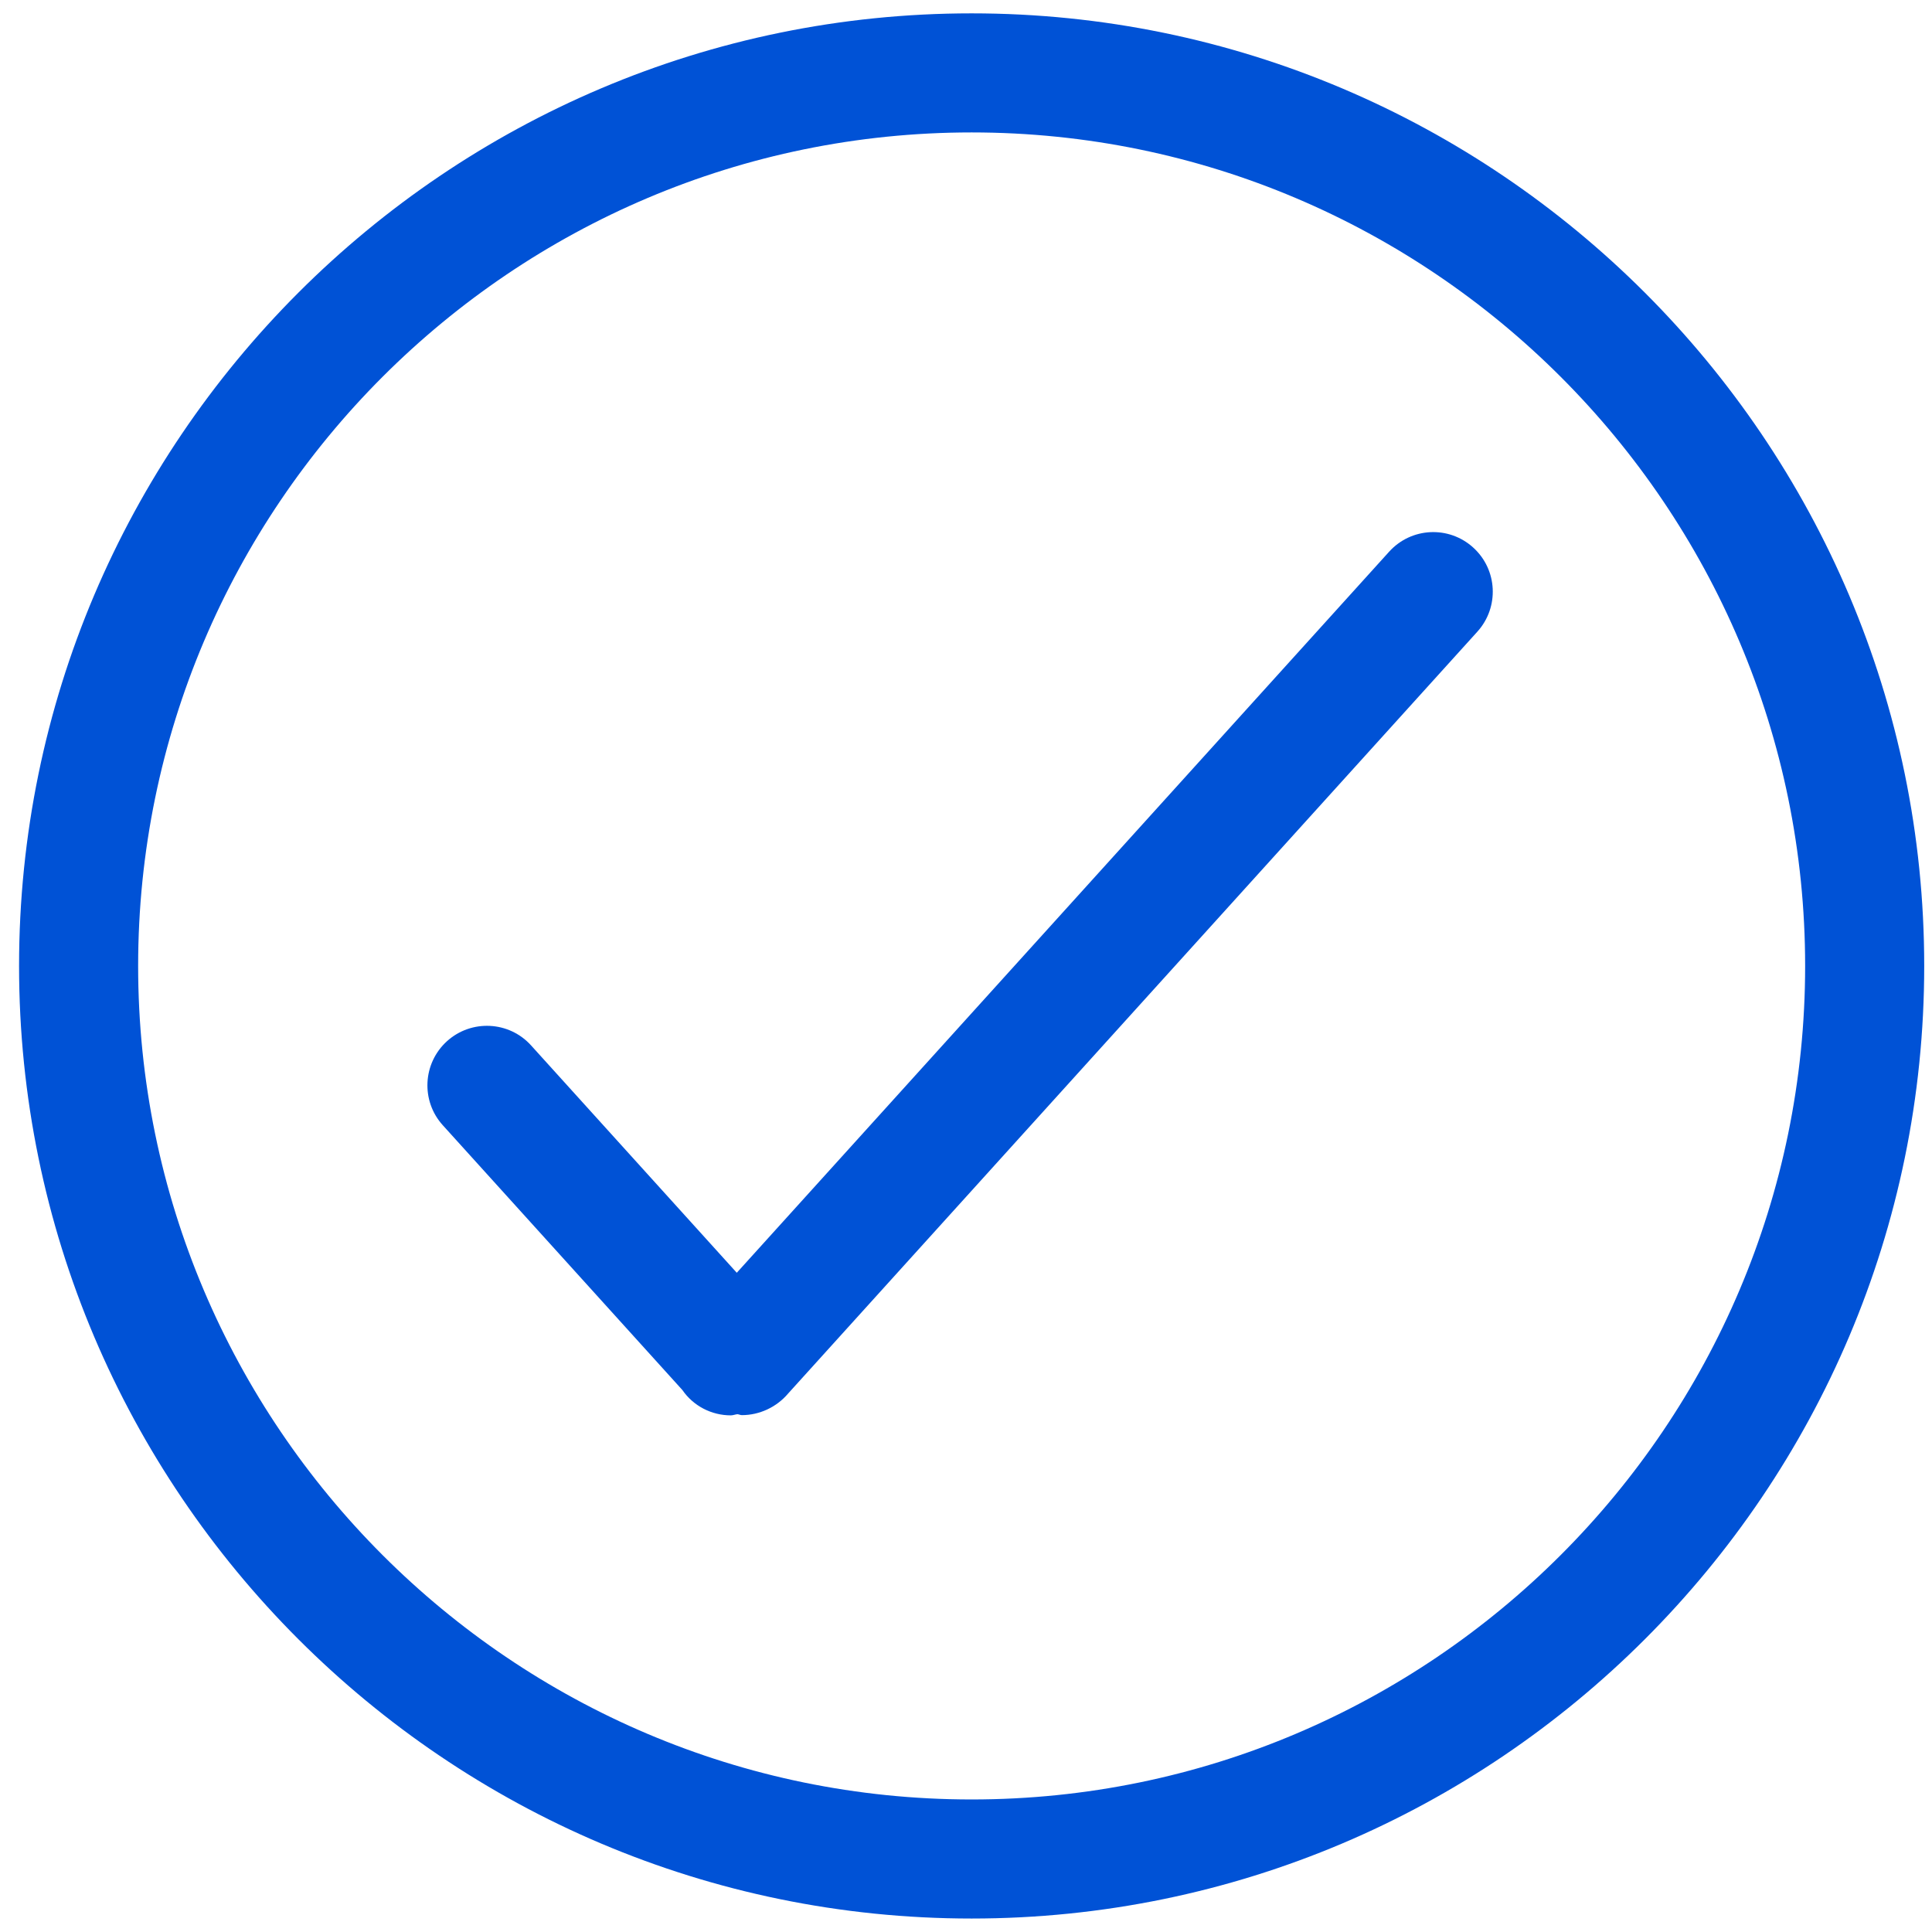 <svg width="68" height="68" viewBox="0 0 68 68" fill="none" xmlns="http://www.w3.org/2000/svg">
<path d="M48.892 19.419L25.932 44.797L18.692 36.795C17.917 35.936 16.59 35.872 15.733 36.646C14.876 37.423 14.808 38.748 15.586 39.606L24.018 48.925C24.404 49.486 25.044 49.816 25.723 49.816C25.799 49.816 25.875 49.784 25.953 49.775C26.006 49.779 26.058 49.808 26.11 49.808C26.73 49.808 27.332 49.529 27.739 49.048L51.999 22.232C52.776 21.372 52.709 20.047 51.851 19.271C50.994 18.494 49.669 18.558 48.892 19.419Z" fill="#0052D6"/>
<path d="M34.197 0.47C15.71 0.47 0.671 15.511 0.671 33.998C0.671 52.485 15.71 67.526 34.197 67.526C52.686 67.526 67.726 52.485 67.726 33.998C67.726 15.511 52.686 0.47 34.197 0.47ZM34.197 63.335C18.023 63.335 4.862 50.174 4.862 33.998C4.862 17.822 18.023 4.661 34.197 4.661C50.374 4.661 63.535 17.822 63.535 33.998C63.535 50.174 50.374 63.335 34.197 63.335Z" fill="#0052D6"/>
</svg>
